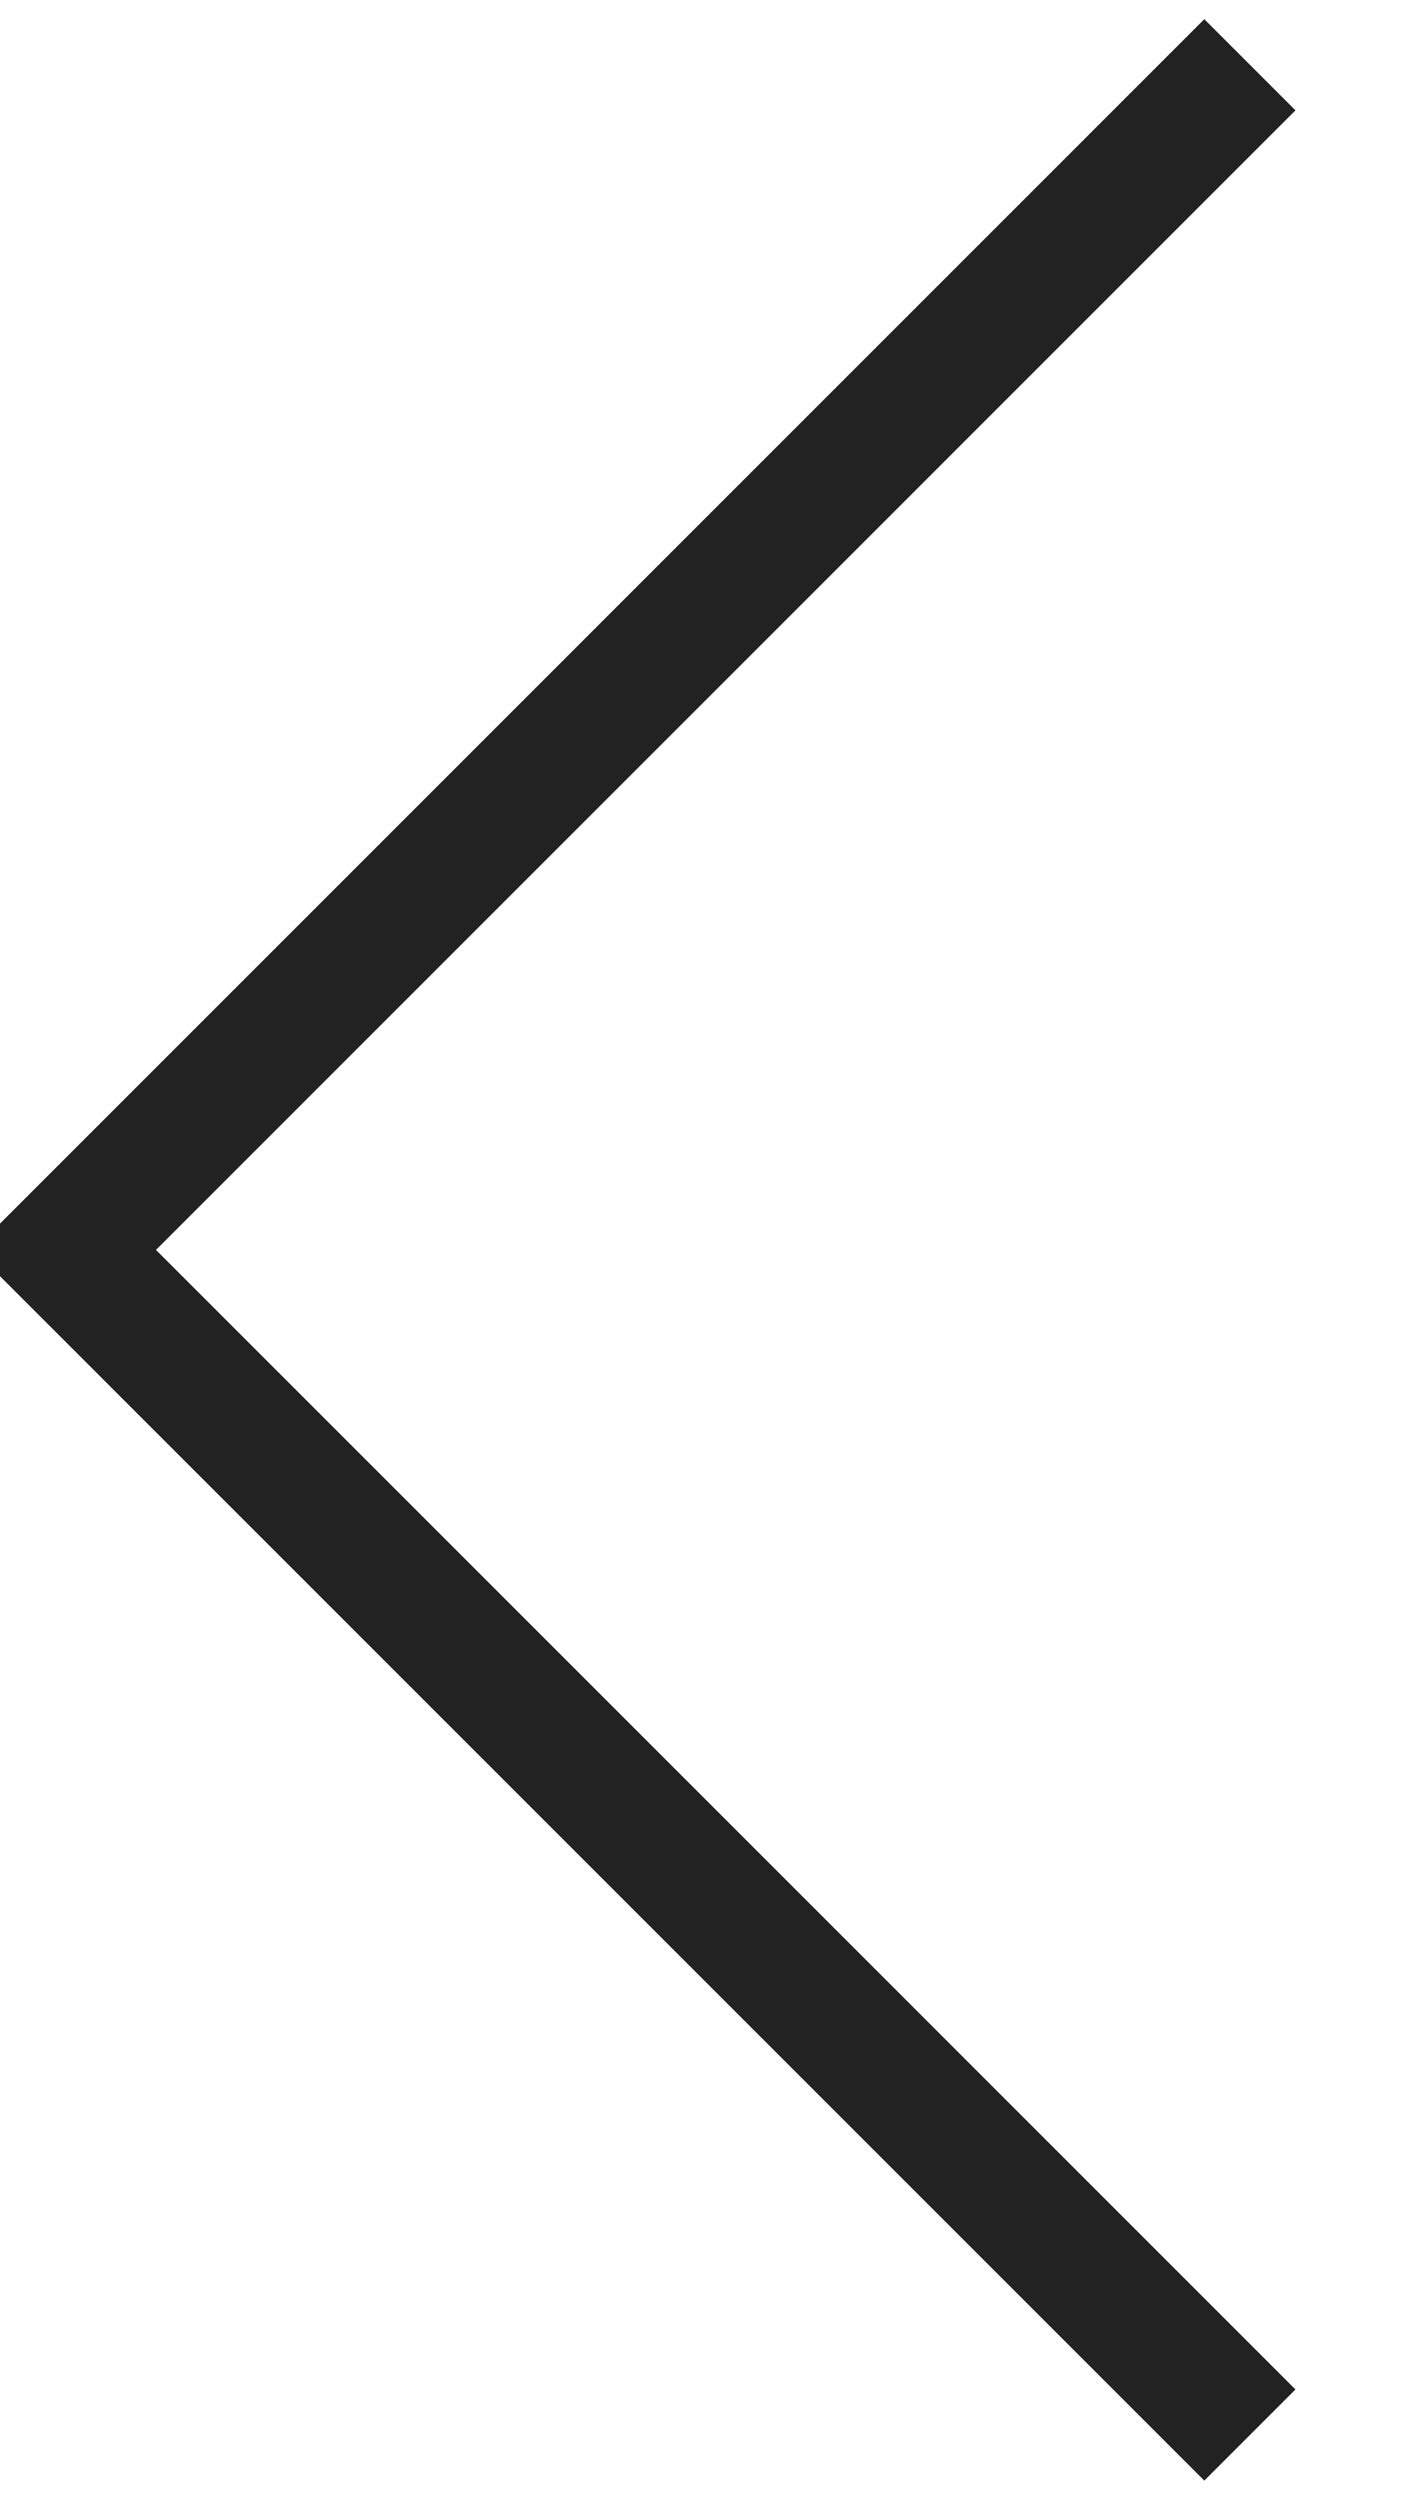 <svg xmlns="http://www.w3.org/2000/svg" width="43.625" height="77.56" viewBox="0 0 43.625 77.56">
  <defs>
    <style>
      .cls-1 {
        fill: none;
        stroke: #222;
        stroke-width: 4px;
        fill-rule: evenodd;
      }
    </style>
  </defs>
  <path id="長方形_13_のコピー" data-name="長方形 13 のコピー" class="cls-1" d="M290.937,5583.77L254.168,5547l36.769-36.77" transform="translate(-252.156 -5508.22)"/>
</svg>
